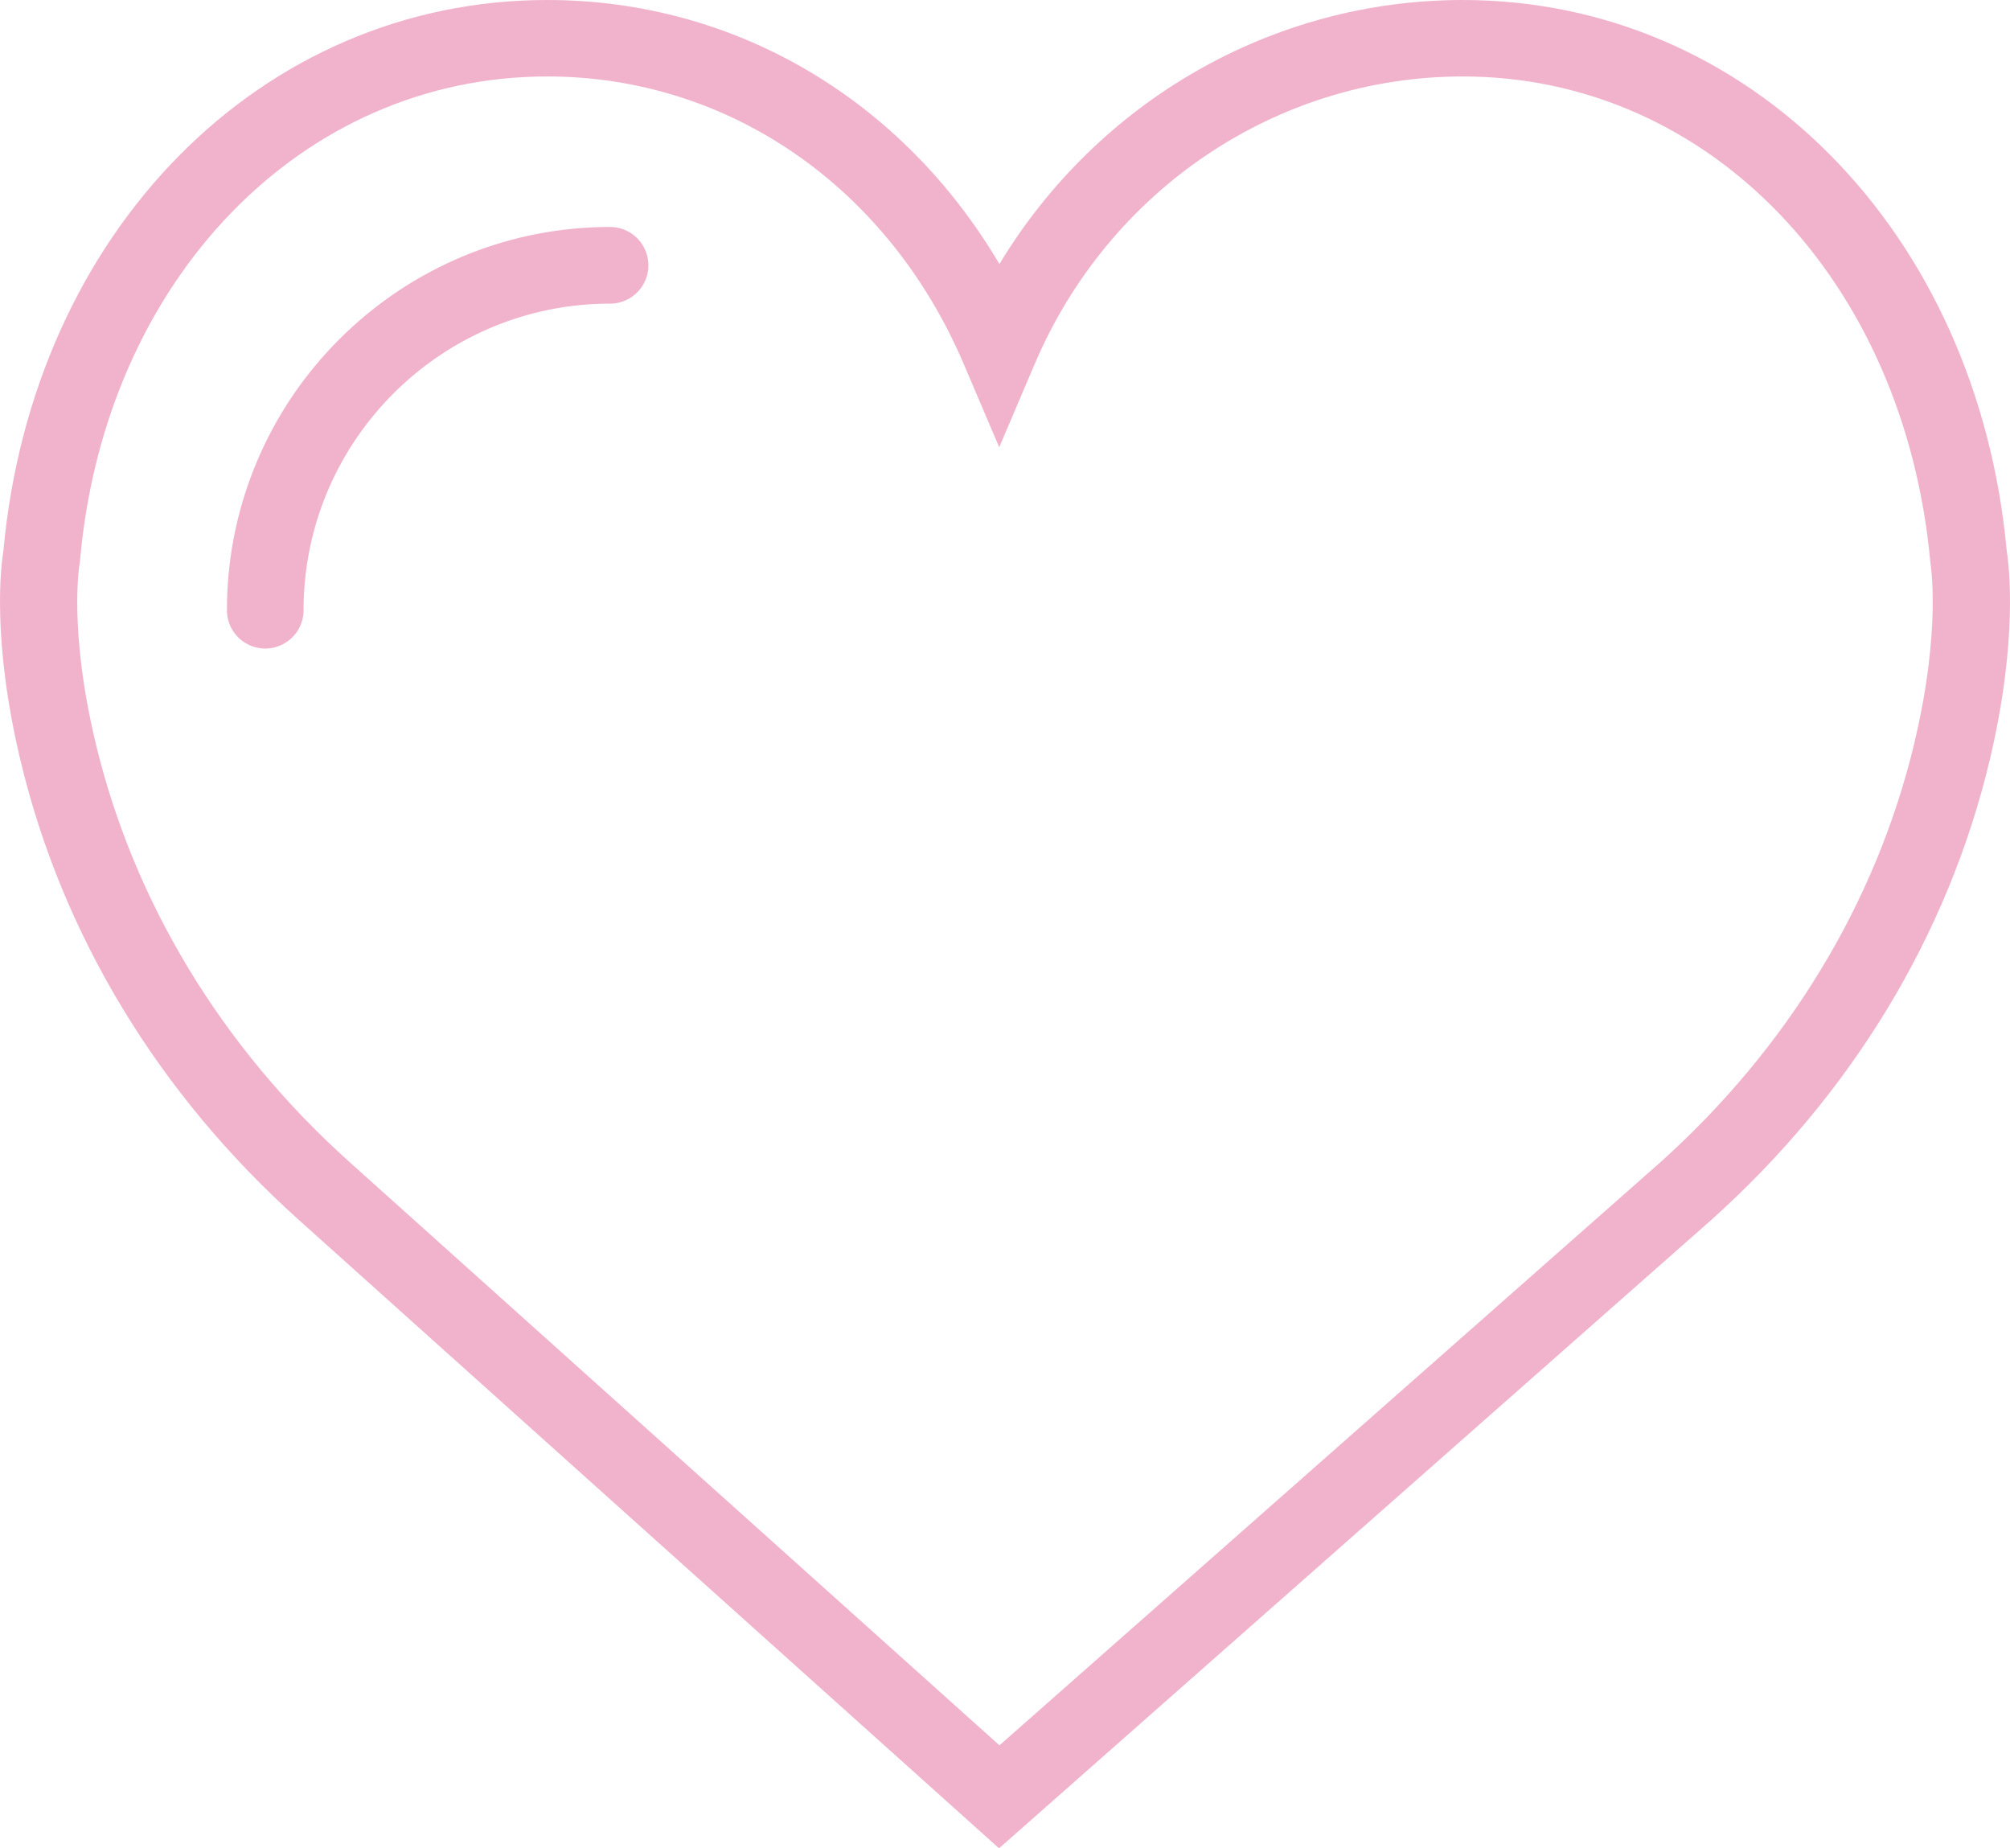 <svg width="62" height="57" viewBox="0 0 62 57" fill="none" xmlns="http://www.w3.org/2000/svg"><path fill-rule="evenodd" clip-rule="evenodd" d="M61.9 16.992C60.992 7.143 53.944 0 45.118 0c-5.874 0-11.259 3.125-14.29 8.143C27.829 3.064 22.669 0 16.88 0 8.06 0 1.006 7.142.104 16.992c-.073.436-.365 2.726.528 6.46 1.286 5.386 4.255 10.286 8.584 14.168L30.816 57l21.972-19.38c4.33-3.882 7.298-8.782 8.584-14.168.887-3.734.596-6.024.528-6.46zm-2.85 5.92c-1.176 4.918-3.896 9.402-7.858 12.952l-20.363 17.96-20.01-17.954c-3.975-3.556-6.69-8.04-7.87-12.959-.845-3.537-.496-5.532-.49-5.544l.013-.117C3.248 8.621 9.308 2.358 16.879 2.358c5.59 0 10.51 3.396 12.843 8.856l1.1 2.58 1.099-2.58c2.297-5.38 7.477-8.856 13.197-8.856 7.578 0 13.632 6.263 14.427 15.002 0 .02.348 2.02-.496 5.551z" fill="#F1B3CC"/><path fill-rule="evenodd" clip-rule="evenodd" d="M18.818 7C12.3 7 7 12.3 7 18.818a1.182 1.182 0 0 0 2.364 0c0-5.214 4.24-9.454 9.454-9.454a1.182 1.182 0 0 0 0-2.364z" fill="#F1B3CC"/></svg>